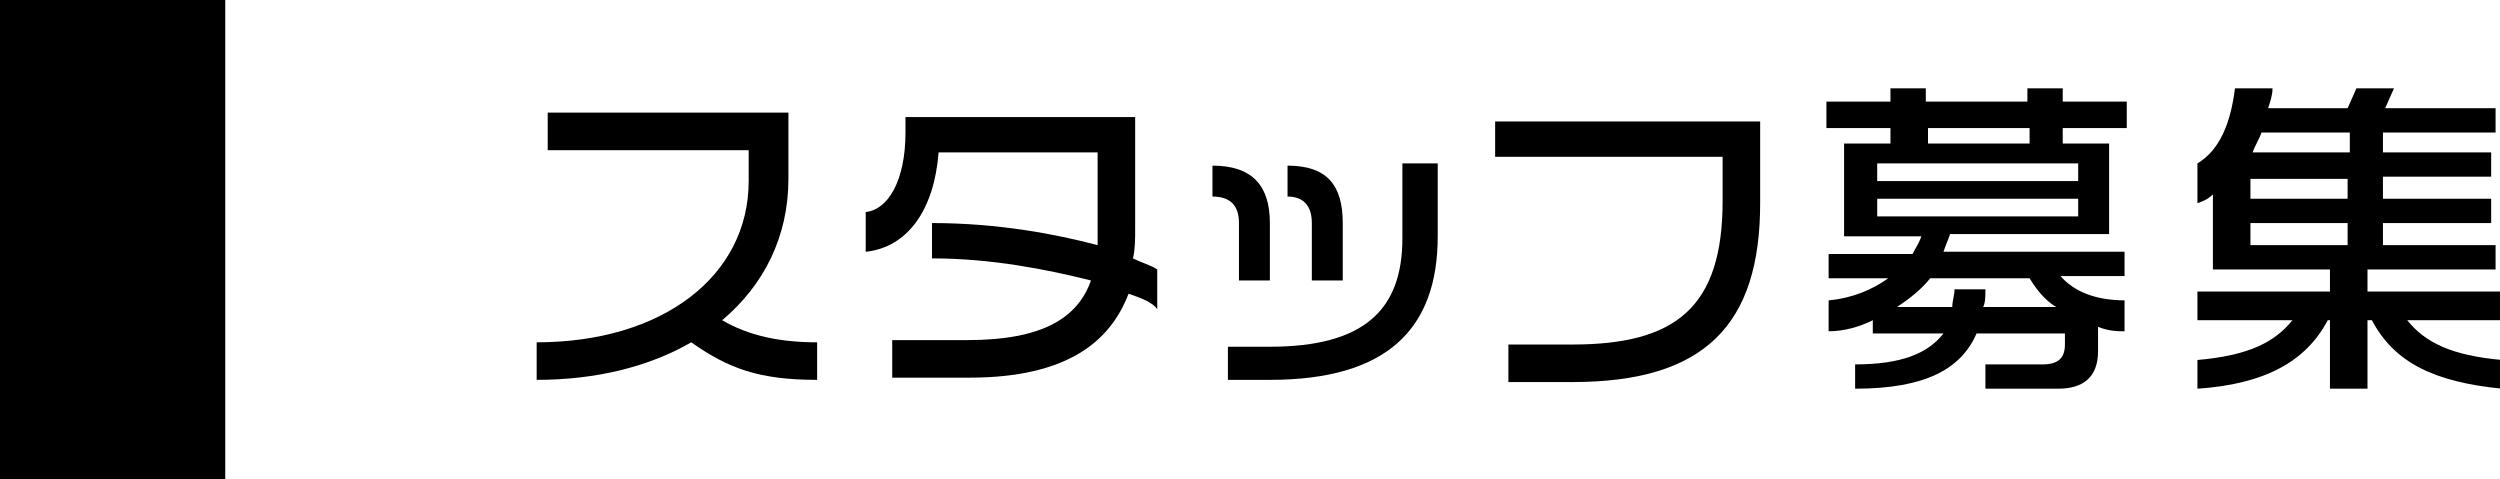 <?xml version="1.0" encoding="utf-8"?>
<!-- Generator: Adobe Illustrator 19.2.1, SVG Export Plug-In . SVG Version: 6.00 Build 0)  -->
<svg version="1.1" xmlns="http://www.w3.org/2000/svg" xmlns:xlink="http://www.w3.org/1999/xlink" x="0px" y="0px" width="113.2px"
	 height="21.7px" viewBox="0 0 113.2 21.7" style="enable-background:new 0 0 113.2 21.7;" xml:space="preserve">
<g id="レイヤー_1">
	<rect width="10.2" height="21.7"/>
</g>
<g id="レイヤー_2">
	<g>
		<path d="M31.3,15.5c-1.9,1.1-4.3,1.7-7,1.7v-1.7c5.7,0,9.6-3,9.6-7.3V6.8h-9.1V5.1h10.9v3c0,2.6-1.1,4.8-3,6.4
			c1.2,0.7,2.6,1,4.3,1v1.7C34.4,17.2,33,16.7,31.3,15.5z"/>
		<path d="M51.1,13.3c-0.8,2.1-2.7,3.8-7.2,3.8h-3.5v-1.7h3.4c3.4,0,5-1,5.6-2.7c-2-0.5-4.5-1-7.2-1v-1.6c3,0,5.6,0.5,7.5,1
			c0-0.3,0-0.5,0-0.8V6.9h-7.2c-0.2,2.6-1.4,4.3-3.3,4.5V9.6c1-0.1,1.8-1.4,1.8-3.6V5.3h10.4v5.1c0,0.4,0,0.9-0.1,1.3
			c0.4,0.2,0.8,0.3,1.1,0.5v1.8C52.2,13.7,51.7,13.5,51.1,13.3z"/>
		<path d="M56.1,12.7v-2.6c0-0.8-0.4-1.2-1.2-1.2V7.5c1.8,0,2.6,0.9,2.6,2.6v2.6H56.1z M57.5,17.2h-1.9v-1.5h1.9c4.3,0,6-1.7,6-4.9
			V7.4h1.6v3.3C65.1,14.9,62.8,17.2,57.5,17.2z M59.4,12.7v-2.6c0-0.8-0.4-1.2-1.1-1.2V7.5c1.8,0,2.5,0.9,2.5,2.6v2.6H59.4z"/>
		<path d="M71.2,17.3h-2.9v-1.7h2.9c4.7,0,6.8-1.7,6.8-6.5v-2H67.7V5.5h12v3.7C79.7,14.7,77.2,17.3,71.2,17.3z"/>
		<path d="M95,14.8v1.1c0,1.2-0.7,1.7-1.8,1.7h-3.3v-1.1h2.6c0.7,0,1-0.3,1-0.9v-0.5h-4c-0.7,1.6-2.3,2.5-5.5,2.5v-1.1
			c2.1,0,3.3-0.5,4-1.4h-3.2v-0.6c-0.6,0.3-1.3,0.5-2,0.5v-1.4c1.1-0.1,2-0.5,2.7-1h-2.7v-1.1h3.8c0.1-0.2,0.3-0.5,0.4-0.8h-3.5V6.5
			h2.1V5.8h-2.9V4.6h2.9V4h1.6v0.6h4.6V4h1.6v0.6h2.9v1.2h-2.9v0.7h2.1v4.1h-7.2c-0.1,0.3-0.2,0.5-0.3,0.8h8.2v1.1h-2.9
			c0.6,0.7,1.6,1.1,2.9,1.1V15C95.9,15,95.5,15,95,14.8z M94.1,7.4H85v0.8h9.1V7.4z M94.1,9H85v0.8h9.1V9z M91.9,12.6h-4.5
			c-0.4,0.5-0.9,0.9-1.5,1.3h2.5c0-0.3,0.1-0.5,0.1-0.8h1.4c0,0.3,0,0.6-0.1,0.8h3.3C92.6,13.6,92.2,13.1,91.9,12.6z M91.9,5.8h-4.6
			v0.7h4.6V5.8z"/>
		<path d="M107.4,14.5h-0.2v3.1h-1.7v-3.1h-0.1c-1,1.9-2.9,2.9-5.9,3.1v-1.3c2.3-0.2,3.5-0.8,4.3-1.8h-4.3v-1.3h6v-1h-5.3V8.8
			C100,9,99.8,9.1,99.5,9.2V7.4c1-0.6,1.5-1.8,1.7-3.4h1.7c0,0.3-0.1,0.6-0.2,0.9h3.6l0.4-0.9h1.7L108,4.9h5V6h-5.1v0.9h4.9v1.1
			h-4.9V9h4.9v1.1h-4.9v1h5.1v1.1h-5.8v1h6v1.3H109c0.8,1,2,1.6,4.3,1.8v1.3C110.2,17.3,108.4,16.4,107.4,14.5z M106.3,8.1h-4.4V9
			h4.4V8.1z M106.3,10.1h-4.4v1h4.4V10.1z M106.3,6h-3.9c-0.1,0.3-0.3,0.6-0.4,0.9h4.4V6z"/>
	</g>
</g>
</svg>
